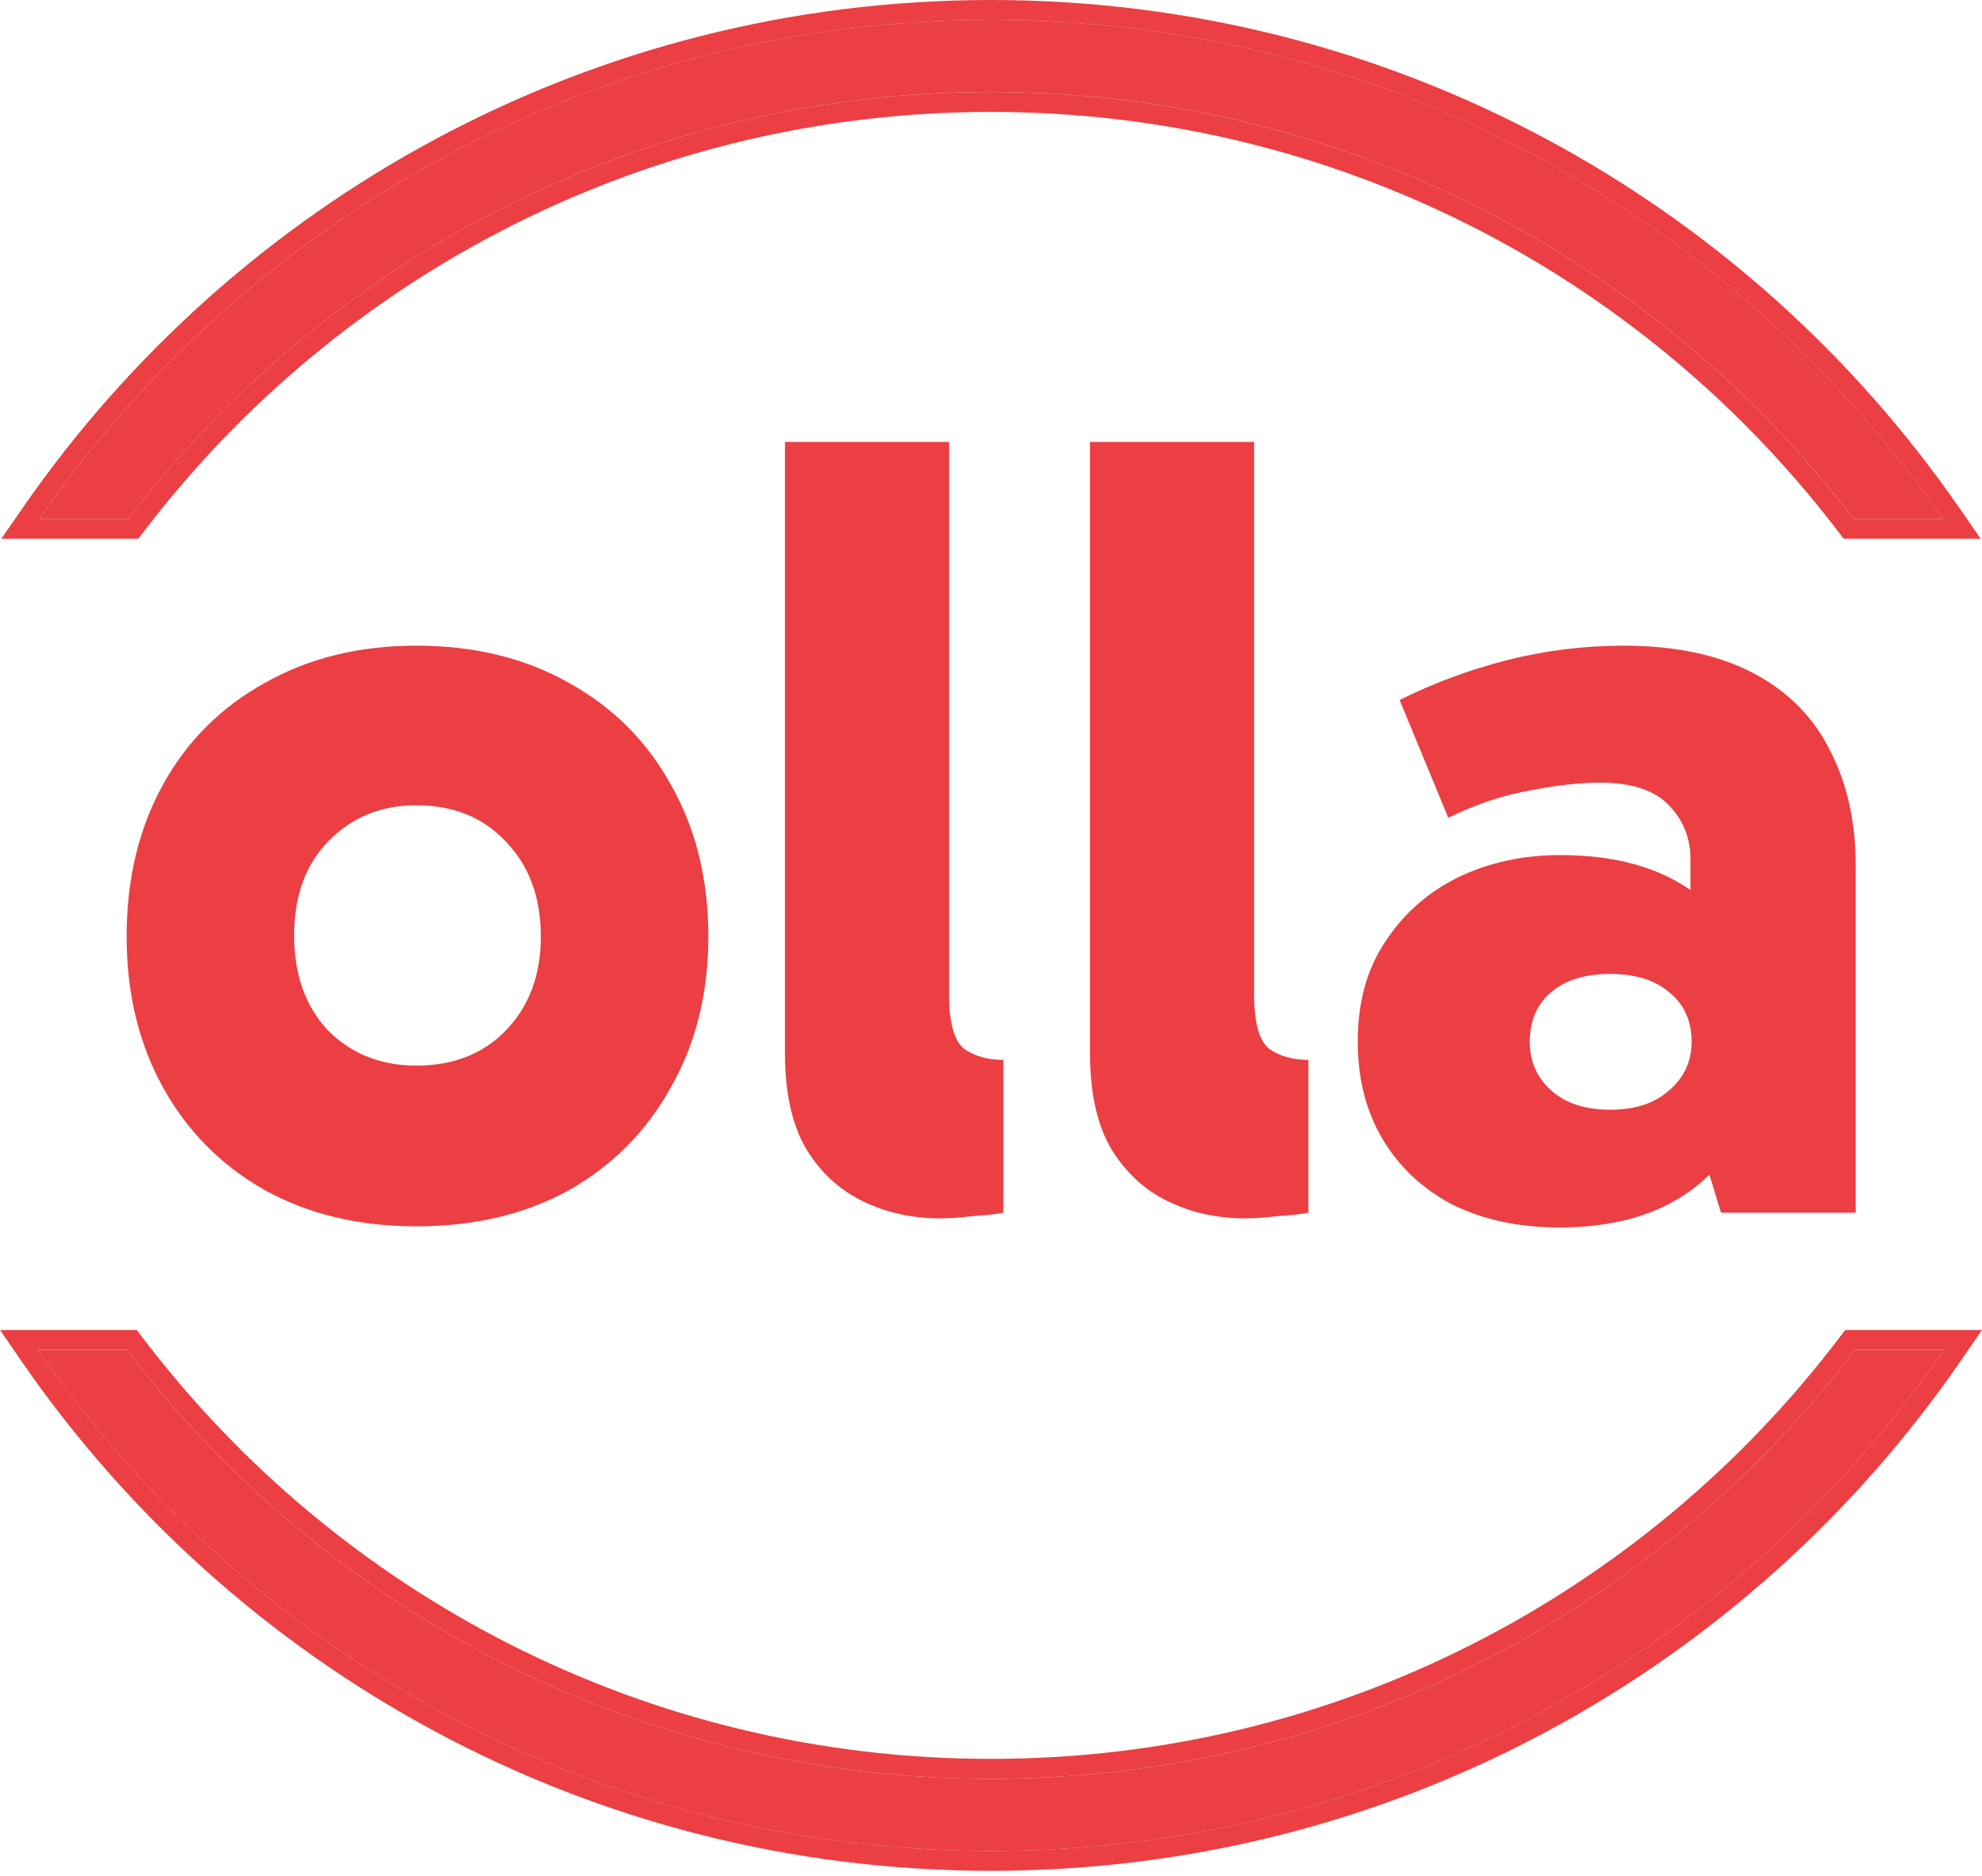 <svg xmlns="http://www.w3.org/2000/svg" width="318" height="301" viewBox="0 0 318 301" fill="none"><path d="M297.634 216.553C265.849 258.363 215.577 285.357 158.998 285.357C102.42 285.357 52.147 258.363 20.362 216.553H6.068C39.543 265.108 95.553 296.935 158.998 296.935C222.443 296.935 278.453 265.108 311.928 216.553H297.634Z" fill="#EB3F43"></path><path d="M20.622 83.236C52.42 41.614 102.576 14.761 159.005 14.761C215.434 14.761 265.59 41.614 297.389 83.236H311.706C278.205 34.866 222.305 3.184 159.005 3.184C95.704 3.184 39.805 34.866 6.304 83.236H20.622Z" fill="#EB3F43"></path><path d="M250.163 196.913C243.748 196.913 238.058 195.702 233.095 193.281C228.253 190.739 224.5 187.228 221.837 182.749C219.174 178.271 217.842 173.065 217.842 167.134C217.842 160.839 219.295 155.513 222.2 151.155C225.105 146.677 228.979 143.226 233.821 140.805C238.784 138.384 244.292 137.174 250.345 137.174C259.181 137.174 266.324 139.171 271.771 143.166C277.218 147.16 280.85 152.91 282.665 160.416L271.226 158.418V137.718C271.226 134.45 270.076 131.606 267.776 129.185C265.476 126.764 261.784 125.553 256.7 125.553C253.432 125.553 249.678 125.977 245.442 126.824C241.205 127.55 236.847 129.003 232.368 131.182L224.561 112.298C229.887 109.635 235.576 107.516 241.629 105.943C247.802 104.369 254.097 103.582 260.513 103.582C268.745 103.582 275.644 105.035 281.213 107.94C286.781 110.845 290.897 114.961 293.56 120.287C296.344 125.613 297.736 131.787 297.736 138.808V194.552H276.129L270.863 177.302L282.665 173.671C280.729 180.934 277.036 186.623 271.589 190.739C266.142 194.854 259 196.913 250.163 196.913ZM258.334 178.029C262.328 178.029 265.476 177 267.776 174.942C270.197 172.884 271.408 170.281 271.408 167.134C271.408 163.745 270.197 161.082 267.776 159.145C265.476 157.208 262.328 156.24 258.334 156.24C254.339 156.24 251.192 157.208 248.892 159.145C246.592 161.082 245.442 163.745 245.442 167.134C245.442 170.281 246.592 172.884 248.892 174.942C251.192 177 254.339 178.029 258.334 178.029Z" fill="#EB3F43"></path><path d="M199.758 195.451C195.278 195.451 191.163 194.542 187.41 192.727C183.658 190.911 180.631 188.127 178.331 184.374C176.031 180.501 174.882 175.356 174.882 168.94V70.889H201.21V159.498C201.21 163.977 201.997 166.882 203.571 168.214C205.265 169.424 207.384 170.03 209.926 170.03V194.542C208.715 194.784 207.081 194.966 205.023 195.087C203.086 195.329 201.331 195.451 199.758 195.451Z" fill="#EB3F43"></path><path d="M150.816 195.451C146.336 195.451 142.221 194.542 138.468 192.727C134.716 190.911 131.689 188.127 129.389 184.374C127.09 180.501 125.94 175.356 125.94 168.94V70.889H152.268V159.498C152.268 163.977 153.055 166.882 154.629 168.214C156.323 169.424 158.442 170.03 160.984 170.03V194.542C159.774 194.784 158.139 194.966 156.081 195.087C154.144 195.329 152.389 195.451 150.816 195.451Z" fill="#EB3F43"></path><path d="M66.8 196.731C57.6 196.731 49.489 194.794 42.468 190.921C35.447 186.926 30 181.418 26.127 174.397C22.253 167.376 20.316 159.326 20.316 150.247C20.316 141.048 22.253 132.937 26.127 125.916C30 118.895 35.447 113.448 42.468 109.574C49.489 105.579 57.6 103.582 66.8 103.582C76.121 103.582 84.292 105.579 91.313 109.574C98.334 113.448 103.781 118.895 107.654 125.916C111.65 132.937 113.647 141.048 113.647 150.247C113.647 159.326 111.65 167.376 107.654 174.397C103.781 181.418 98.334 186.926 91.313 190.921C84.292 194.794 76.121 196.731 66.8 196.731ZM66.8 170.947C72.731 170.947 77.513 169.071 81.144 165.318C84.897 161.445 86.773 156.421 86.773 150.247C86.773 143.953 84.897 138.869 81.144 134.995C77.513 131.121 72.731 129.185 66.8 129.185C61.11 129.185 56.389 131.121 52.637 134.995C49.005 138.748 47.19 143.771 47.19 150.065C47.19 156.361 49.005 161.445 52.637 165.318C56.389 169.071 61.11 170.947 66.8 170.947Z" fill="#EB3F43"></path><path fill-rule="evenodd" clip-rule="evenodd" d="M296.054 213.361H318L314.555 218.359C280.51 267.741 223.537 300.12 159 300.12C94.463 300.12 37.49 267.741 3.446 218.359L0 213.361H21.946L22.903 214.62C54.11 255.671 103.46 282.166 159 282.166C214.54 282.166 263.89 255.671 295.098 214.62L296.054 213.361ZM22.193 86.428H0.213L3.678 81.424C37.749 32.232 94.61 0 159 0C223.391 0 280.251 32.232 314.322 81.424L317.787 86.428H295.807L294.85 85.176C263.629 44.309 214.394 17.954 159 17.954C103.606 17.954 54.371 44.309 23.15 85.176L22.193 86.428ZM20.364 216.549C52.149 258.36 102.422 285.354 159 285.354C215.579 285.354 265.851 258.36 297.636 216.549H311.93C311.191 217.62 310.442 218.683 309.682 219.738C275.98 266.494 221.045 296.932 159 296.932C96.955 296.932 42.02 266.494 8.318 219.738C7.558 218.683 6.809 217.62 6.07 216.549H20.364ZM297.384 83.24C265.586 41.618 215.429 14.766 159 14.766C102.571 14.766 52.415 41.618 20.617 83.24H6.299C7.041 82.169 7.794 81.106 8.557 80.052C42.279 33.483 97.101 3.188 159 3.188C220.899 3.188 275.721 33.483 309.443 80.052C310.207 81.106 310.959 82.169 311.701 83.24H297.384Z" fill="#EB3F43"></path></svg>